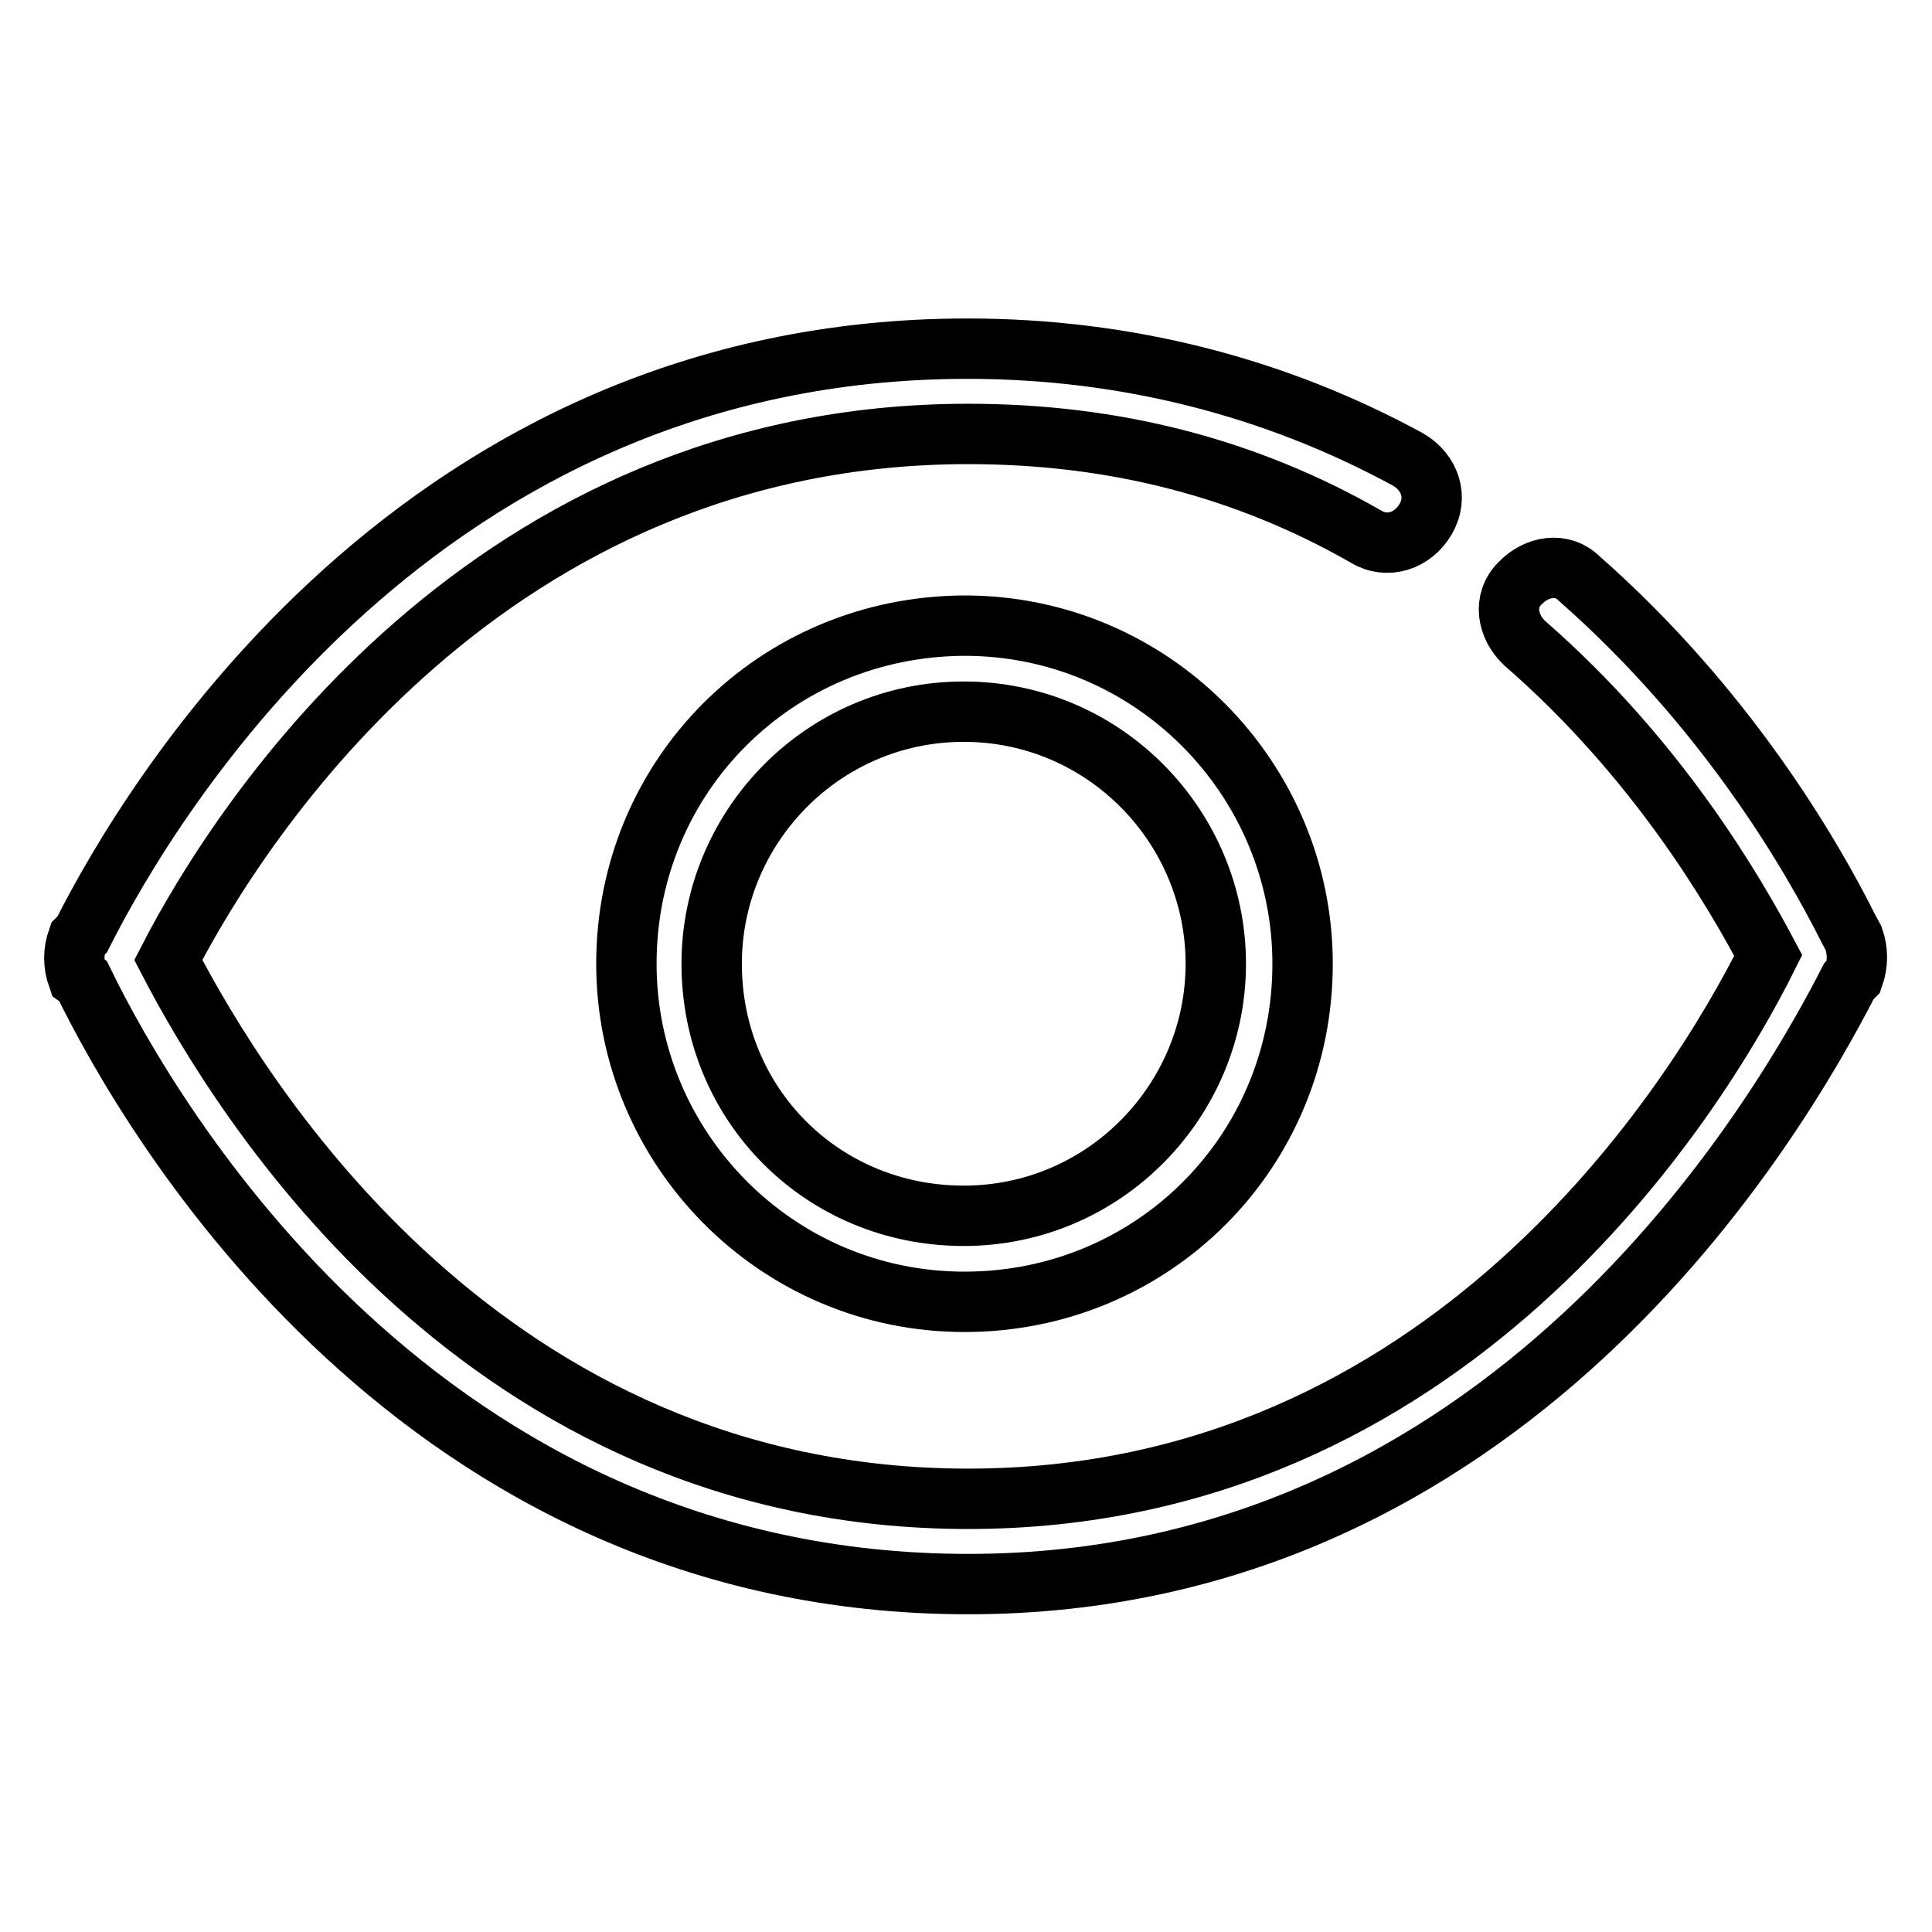 <?xml version="1.0" encoding="utf-8"?>
<!-- Svg Vector Icons : http://www.onlinewebfonts.com/icon -->
<!DOCTYPE svg PUBLIC "-//W3C//DTD SVG 1.1//EN" "http://www.w3.org/Graphics/SVG/1.1/DTD/svg11.dtd">
<svg version="1.1" xmlns="http://www.w3.org/2000/svg" xmlns:xlink="http://www.w3.org/1999/xlink" x="0px" y="0px" viewBox="0 0 256 256" enable-background="new 0 0 256 256" xml:space="preserve">
<g> <path stroke-width="8" fill-opacity="0" stroke="#000000"  d="M245,123.2c-5.1-10.2-16.4-29.5-35.7-46.5c-2.3-2.3-5.7-1.7-7.9,0.6c-2.3,2.3-1.7,5.7,0.6,7.9 c17.6,15.3,27.8,32.9,32.3,41.4c-9.6,19.3-42.5,72-106,72c-64,0-96.3-52.7-106-71.4c9.6-18.7,42.5-69.7,106-69.7 c19.3,0,36.8,4.5,52.7,13.6c2.8,1.7,6.2,0.6,7.9-2.3s0.6-6.2-2.3-7.9c-17.6-9.6-37.4-14.7-58.4-14.7c-72.5,0-108.2,59.5-117.3,77.6 l-0.6,0.6c-0.6,1.7-0.6,3.4,0,5.1L11,130c9.1,18.7,44.8,79.9,117.3,79.9c71.4,0,107.1-61.2,116.7-79.9l0.6-0.6 c0.6-1.7,0.6-3.4,0-5.1L245,123.2z"/> <path stroke-width="8" fill-opacity="0" stroke="#000000"  d="M83,127.7c0,24.4,19.8,44.8,44.8,44.8c24.9,0,44.8-19.8,44.8-44.8c0-24.4-19.8-44.8-44.8-44.8 C102.8,83,83,102.8,83,127.7L83,127.7z M161.1,127.7c0,18.1-14.7,33.4-33.4,33.4s-33.4-14.7-33.4-33.4c0-18.1,14.7-33.4,33.4-33.4 S161.1,109.6,161.1,127.7z"/></g>
</svg>